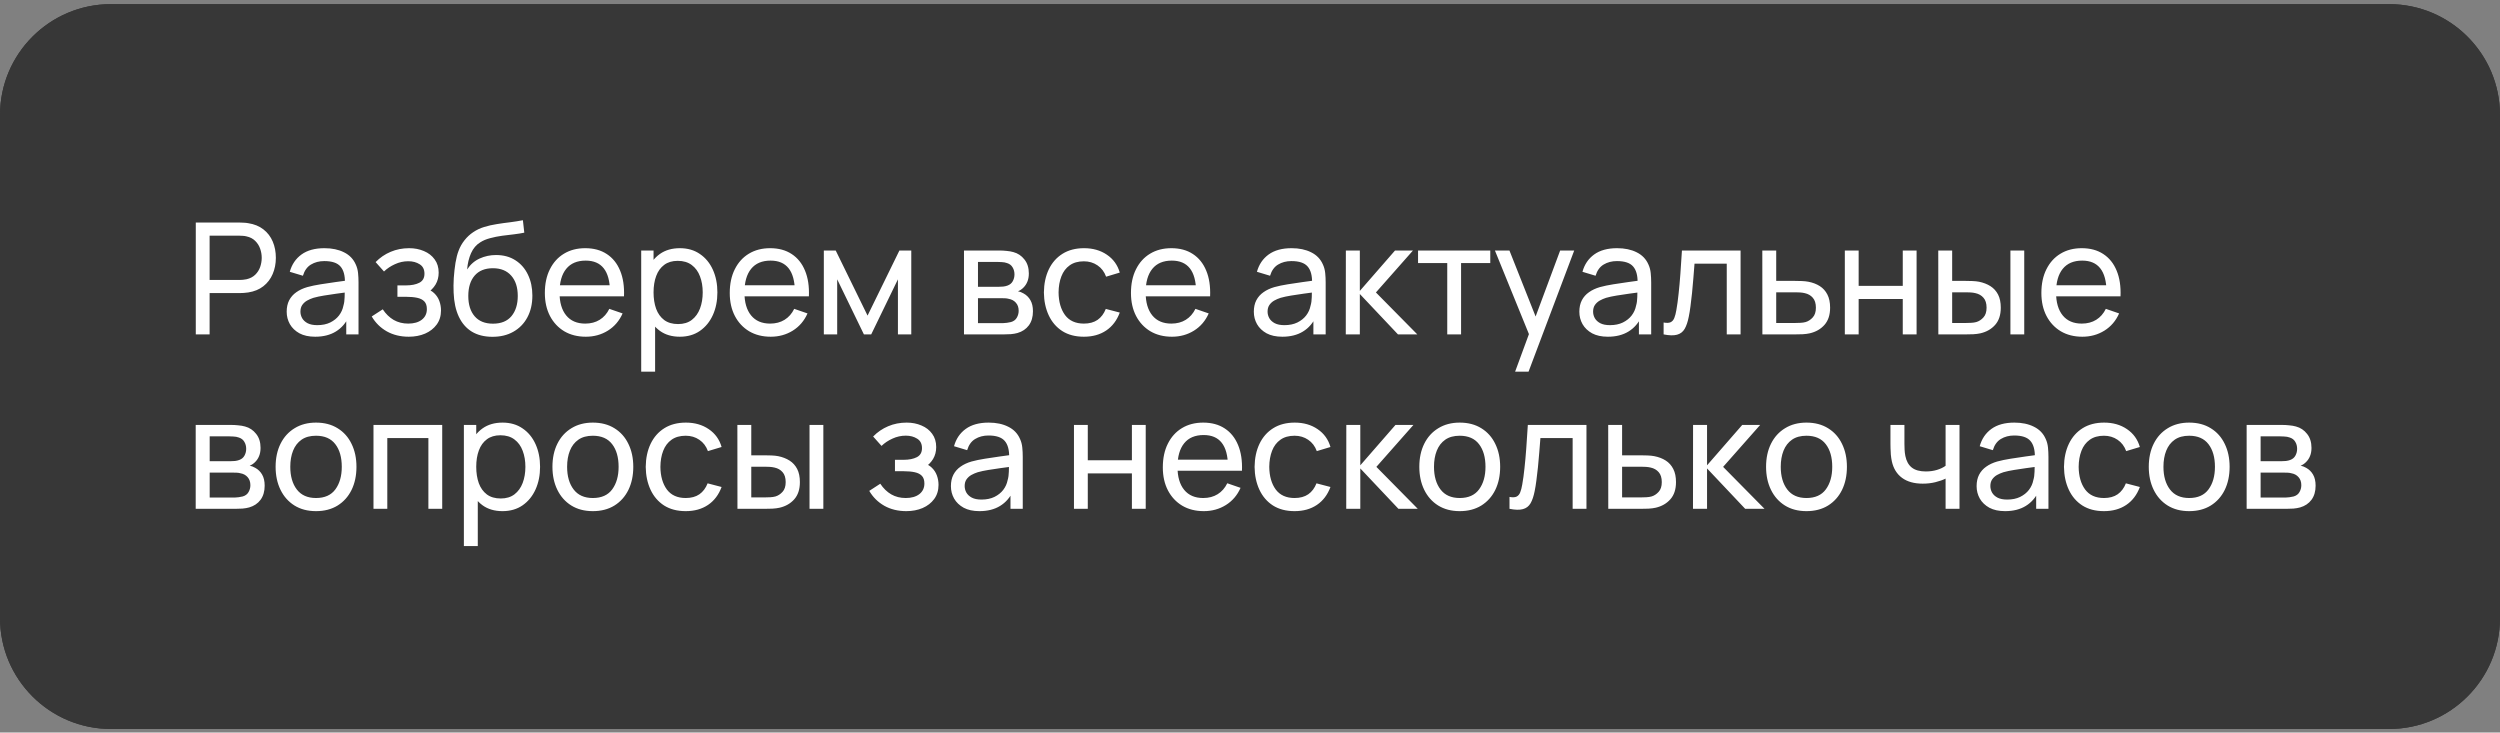 <?xml version="1.0" encoding="UTF-8"?> <svg xmlns="http://www.w3.org/2000/svg" width="430" height="126" viewBox="0 0 430 126" fill="none"><rect x="0" y="0" width="430" height="126" fill="#808080" stroke="none"/> <path d="M0 19.793C0 9.254 8.544 0.71 19.083 0.71H213.13H410.917C421.456 0.71 430 9.254 430 19.793V106.302C430 116.841 421.456 125.385 410.917 125.385H19.083C8.544 125.385 0 116.841 0 106.302V19.793Z" fill="#373737"></path> <path d="M0 19.793C0 9.254 8.544 0.71 19.083 0.71H213.13H410.917C421.456 0.71 430 9.254 430 19.793V106.302C430 116.841 421.456 125.385 410.917 125.385H19.083C8.544 125.385 0 116.841 0 106.302V19.793Z" fill="#373737"></path> <path d="M33.675 57.516V38.28H41.276C41.462 38.28 41.685 38.289 41.943 38.307C42.202 38.316 42.451 38.343 42.691 38.387C43.733 38.547 44.606 38.904 45.31 39.456C46.022 40.008 46.556 40.707 46.913 41.553C47.269 42.39 47.447 43.321 47.447 44.345C47.447 45.36 47.264 46.291 46.899 47.136C46.543 47.974 46.009 48.673 45.296 49.234C44.593 49.786 43.724 50.142 42.691 50.302C42.451 50.338 42.202 50.365 41.943 50.383C41.685 50.4 41.462 50.409 41.276 50.409H36.053V57.516H33.675ZM36.053 48.152H41.195C41.365 48.152 41.556 48.143 41.77 48.125C41.992 48.107 42.202 48.076 42.398 48.032C43.012 47.889 43.511 47.631 43.894 47.257C44.285 46.874 44.571 46.428 44.749 45.921C44.927 45.404 45.016 44.879 45.016 44.345C45.016 43.81 44.927 43.289 44.749 42.782C44.571 42.265 44.285 41.816 43.894 41.433C43.511 41.05 43.012 40.791 42.398 40.658C42.202 40.604 41.992 40.573 41.77 40.564C41.556 40.547 41.365 40.538 41.195 40.538H36.053V48.152ZM54.212 57.916C53.135 57.916 52.231 57.72 51.501 57.329C50.779 56.928 50.232 56.403 49.858 55.752C49.492 55.102 49.31 54.39 49.31 53.615C49.31 52.858 49.452 52.204 49.737 51.651C50.031 51.09 50.441 50.627 50.966 50.262C51.492 49.888 52.12 49.594 52.85 49.381C53.535 49.194 54.301 49.033 55.147 48.9C56.002 48.757 56.866 48.628 57.739 48.512C58.611 48.397 59.426 48.285 60.183 48.178L59.328 48.673C59.355 47.39 59.097 46.442 58.554 45.827C58.019 45.213 57.093 44.906 55.775 44.906C54.903 44.906 54.137 45.106 53.478 45.507C52.828 45.899 52.369 46.54 52.102 47.43L49.844 46.749C50.191 45.484 50.864 44.492 51.861 43.77C52.859 43.049 54.172 42.688 55.802 42.688C57.111 42.688 58.233 42.924 59.168 43.396C60.112 43.859 60.789 44.563 61.199 45.507C61.403 45.952 61.532 46.437 61.586 46.963C61.639 47.479 61.666 48.023 61.666 48.593V57.516H59.556V54.056L60.05 54.377C59.507 55.543 58.745 56.425 57.766 57.021C56.795 57.618 55.61 57.916 54.212 57.916ZM54.573 55.926C55.428 55.926 56.167 55.775 56.79 55.472C57.423 55.16 57.93 54.755 58.313 54.256C58.696 53.749 58.946 53.197 59.061 52.6C59.195 52.155 59.266 51.66 59.275 51.117C59.293 50.565 59.302 50.142 59.302 49.848L60.13 50.209C59.355 50.316 58.594 50.418 57.846 50.516C57.098 50.614 56.39 50.721 55.722 50.837C55.054 50.944 54.453 51.073 53.918 51.224C53.527 51.349 53.157 51.509 52.81 51.705C52.471 51.901 52.195 52.155 51.981 52.466C51.777 52.769 51.674 53.148 51.674 53.602C51.674 53.994 51.772 54.368 51.968 54.724C52.173 55.08 52.485 55.369 52.903 55.592C53.331 55.815 53.887 55.926 54.573 55.926ZM70.309 57.916C68.884 57.916 67.624 57.609 66.528 56.995C65.433 56.371 64.569 55.516 63.937 54.43L65.834 53.201C66.359 53.994 66.987 54.604 67.717 55.031C68.448 55.45 69.28 55.659 70.215 55.659C71.195 55.659 71.974 55.436 72.553 54.991C73.132 54.537 73.421 53.927 73.421 53.161C73.421 52.591 73.279 52.155 72.994 51.852C72.709 51.549 72.299 51.34 71.765 51.224C71.23 51.108 70.594 51.05 69.855 51.05H68.358V49.087H69.841C70.776 49.087 71.538 48.935 72.125 48.633C72.713 48.33 73.007 47.813 73.007 47.083C73.007 46.335 72.731 45.792 72.179 45.453C71.636 45.106 70.986 44.932 70.228 44.932C69.427 44.932 68.661 45.102 67.931 45.44C67.201 45.77 66.573 46.188 66.047 46.696L64.605 45.079C65.353 44.313 66.212 43.726 67.183 43.316C68.162 42.898 69.227 42.688 70.376 42.688C71.302 42.688 72.148 42.853 72.913 43.182C73.688 43.503 74.303 43.98 74.757 44.612C75.22 45.235 75.451 45.997 75.451 46.896C75.451 47.662 75.273 48.343 74.917 48.94C74.561 49.536 74.035 50.057 73.341 50.503L73.247 49.661C73.835 49.804 74.32 50.066 74.703 50.449C75.095 50.823 75.385 51.269 75.572 51.785C75.759 52.302 75.852 52.84 75.852 53.401C75.852 54.345 75.603 55.156 75.104 55.833C74.614 56.5 73.951 57.017 73.114 57.382C72.277 57.738 71.342 57.916 70.309 57.916ZM84.648 57.93C83.286 57.921 82.124 57.627 81.162 57.048C80.2 56.46 79.452 55.601 78.918 54.47C78.383 53.339 78.085 51.954 78.023 50.316C77.987 49.559 77.996 48.726 78.049 47.818C78.112 46.909 78.21 46.037 78.343 45.2C78.486 44.362 78.664 43.672 78.878 43.129C79.118 42.479 79.457 41.878 79.893 41.326C80.338 40.765 80.837 40.302 81.389 39.937C81.95 39.554 82.578 39.255 83.272 39.041C83.967 38.828 84.693 38.663 85.45 38.547C86.216 38.423 86.981 38.316 87.747 38.227C88.513 38.129 89.243 38.013 89.938 37.879L90.178 40.017C89.689 40.123 89.11 40.217 88.442 40.297C87.774 40.368 87.079 40.453 86.358 40.551C85.646 40.649 84.96 40.787 84.301 40.965C83.651 41.134 83.09 41.37 82.618 41.673C81.923 42.092 81.389 42.719 81.015 43.556C80.65 44.385 80.427 45.315 80.347 46.348C80.899 45.493 81.616 44.866 82.498 44.465C83.379 44.064 84.319 43.864 85.316 43.864C86.607 43.864 87.721 44.166 88.656 44.772C89.591 45.369 90.308 46.193 90.806 47.243C91.314 48.294 91.568 49.492 91.568 50.837C91.568 52.261 91.283 53.508 90.713 54.577C90.143 55.645 89.337 56.474 88.295 57.062C87.262 57.649 86.046 57.939 84.648 57.93ZM84.795 55.672C86.193 55.672 87.253 55.24 87.974 54.377C88.696 53.504 89.056 52.346 89.056 50.903C89.056 49.425 88.682 48.263 87.934 47.417C87.186 46.562 86.135 46.135 84.782 46.135C83.41 46.135 82.36 46.562 81.629 47.417C80.908 48.263 80.547 49.425 80.547 50.903C80.547 52.391 80.912 53.557 81.643 54.403C82.373 55.249 83.424 55.672 84.795 55.672ZM100.768 57.916C99.352 57.916 98.114 57.605 97.054 56.981C96.004 56.349 95.184 55.472 94.596 54.35C94.009 53.219 93.715 51.901 93.715 50.396C93.715 48.82 94.004 47.457 94.583 46.308C95.162 45.151 95.968 44.26 97.001 43.637C98.043 43.004 99.263 42.688 100.661 42.688C102.113 42.688 103.346 43.022 104.361 43.69C105.385 44.358 106.151 45.311 106.659 46.549C107.175 47.787 107.398 49.26 107.327 50.97H104.922V50.115C104.895 48.343 104.535 47.021 103.84 46.148C103.146 45.266 102.113 44.825 100.741 44.825C99.272 44.825 98.154 45.297 97.388 46.242C96.622 47.185 96.239 48.539 96.239 50.302C96.239 52.003 96.622 53.321 97.388 54.256C98.154 55.191 99.245 55.659 100.661 55.659C101.614 55.659 102.442 55.441 103.146 55.004C103.849 54.568 104.401 53.94 104.802 53.121L107.086 53.909C106.525 55.182 105.679 56.171 104.548 56.874C103.426 57.569 102.166 57.916 100.768 57.916ZM95.438 50.97V49.06H106.098V50.97H95.438ZM116.926 57.916C115.573 57.916 114.433 57.582 113.507 56.914C112.58 56.238 111.877 55.325 111.396 54.176C110.924 53.018 110.688 51.723 110.688 50.289C110.688 48.837 110.924 47.537 111.396 46.388C111.877 45.24 112.58 44.336 113.507 43.677C114.442 43.018 115.586 42.688 116.94 42.688C118.275 42.688 119.424 43.022 120.386 43.69C121.357 44.349 122.1 45.253 122.617 46.402C123.133 47.551 123.391 48.846 123.391 50.289C123.391 51.732 123.133 53.027 122.617 54.176C122.1 55.325 121.357 56.238 120.386 56.914C119.424 57.582 118.271 57.916 116.926 57.916ZM110.287 63.928V43.089H112.411V53.709H112.678V63.928H110.287ZM116.632 55.739C117.585 55.739 118.373 55.499 118.997 55.018C119.62 54.537 120.088 53.887 120.399 53.067C120.711 52.239 120.867 51.313 120.867 50.289C120.867 49.274 120.711 48.356 120.399 47.537C120.096 46.718 119.624 46.068 118.983 45.587C118.351 45.106 117.545 44.866 116.566 44.866C115.63 44.866 114.856 45.097 114.241 45.56C113.627 46.014 113.168 46.651 112.865 47.47C112.563 48.281 112.411 49.22 112.411 50.289C112.411 51.34 112.558 52.279 112.852 53.108C113.155 53.927 113.618 54.572 114.241 55.044C114.865 55.508 115.662 55.739 116.632 55.739ZM132.571 57.916C131.155 57.916 129.918 57.605 128.858 56.981C127.807 56.349 126.988 55.472 126.4 54.35C125.812 53.219 125.518 51.901 125.518 50.396C125.518 48.82 125.808 47.457 126.387 46.308C126.965 45.151 127.771 44.26 128.804 43.637C129.846 43.004 131.066 42.688 132.464 42.688C133.916 42.688 135.149 43.022 136.165 43.69C137.189 44.358 137.955 45.311 138.462 46.549C138.979 47.787 139.201 49.26 139.13 50.97H136.726V50.115C136.699 48.343 136.338 47.021 135.644 46.148C134.949 45.266 133.916 44.825 132.545 44.825C131.075 44.825 129.958 45.297 129.192 46.242C128.426 47.185 128.043 48.539 128.043 50.302C128.043 52.003 128.426 53.321 129.192 54.256C129.958 55.191 131.048 55.659 132.464 55.659C133.417 55.659 134.245 55.441 134.949 55.004C135.653 54.568 136.205 53.94 136.605 53.121L138.89 53.909C138.329 55.182 137.483 56.171 136.352 56.874C135.23 57.569 133.969 57.916 132.571 57.916ZM127.241 50.97V49.06H137.901V50.97H127.241ZM141.699 57.516V43.089H143.743L149.22 54.283L154.697 43.089H156.74V57.516H154.443V48.045L149.848 57.516H148.592L143.997 48.045V57.516H141.699ZM165.806 57.516V43.089H171.951C172.316 43.089 172.708 43.111 173.127 43.156C173.554 43.191 173.941 43.258 174.289 43.356C175.063 43.561 175.7 43.984 176.199 44.625C176.707 45.257 176.96 46.059 176.96 47.03C176.96 47.573 176.876 48.045 176.707 48.446C176.546 48.846 176.315 49.194 176.012 49.487C175.878 49.621 175.731 49.741 175.571 49.848C175.411 49.955 175.25 50.04 175.09 50.102C175.402 50.155 175.718 50.276 176.039 50.463C176.546 50.739 176.943 51.126 177.227 51.625C177.521 52.123 177.668 52.76 177.668 53.535C177.668 54.514 177.432 55.325 176.96 55.966C176.488 56.598 175.838 57.035 175.01 57.275C174.663 57.373 174.28 57.44 173.861 57.476C173.443 57.502 173.038 57.516 172.646 57.516H165.806ZM168.211 55.579H172.512C172.699 55.579 172.922 55.561 173.18 55.525C173.447 55.49 173.683 55.445 173.888 55.392C174.351 55.258 174.685 55.009 174.89 54.644C175.104 54.279 175.21 53.882 175.21 53.455C175.21 52.885 175.05 52.422 174.73 52.066C174.418 51.709 174.004 51.487 173.487 51.398C173.3 51.344 173.095 51.313 172.873 51.304C172.659 51.295 172.468 51.291 172.298 51.291H168.211V55.579ZM168.211 49.327H171.791C172.04 49.327 172.303 49.314 172.579 49.287C172.855 49.252 173.095 49.194 173.3 49.114C173.71 48.962 174.008 48.713 174.195 48.365C174.391 48.009 174.489 47.622 174.489 47.203C174.489 46.74 174.382 46.335 174.168 45.988C173.964 45.632 173.648 45.387 173.22 45.253C172.935 45.146 172.615 45.088 172.258 45.079C171.911 45.062 171.688 45.053 171.59 45.053H168.211V49.327ZM186.43 57.916C184.969 57.916 183.727 57.591 182.703 56.941C181.688 56.282 180.913 55.378 180.378 54.23C179.844 53.081 179.568 51.772 179.55 50.302C179.568 48.797 179.849 47.475 180.392 46.335C180.944 45.186 181.732 44.291 182.756 43.65C183.78 43.009 185.014 42.688 186.456 42.688C187.979 42.688 189.288 43.062 190.384 43.81C191.488 44.558 192.227 45.583 192.601 46.883L190.25 47.591C189.947 46.754 189.453 46.103 188.767 45.64C188.091 45.177 187.311 44.946 186.43 44.946C185.441 44.946 184.626 45.177 183.985 45.64C183.344 46.094 182.868 46.727 182.556 47.537C182.244 48.339 182.084 49.26 182.075 50.302C182.093 51.905 182.462 53.201 183.184 54.19C183.914 55.169 184.996 55.659 186.43 55.659C187.374 55.659 188.157 55.445 188.781 55.018C189.404 54.581 189.876 53.953 190.197 53.134L192.601 53.762C192.102 55.107 191.323 56.135 190.263 56.848C189.204 57.56 187.926 57.916 186.43 57.916ZM201.579 57.916C200.163 57.916 198.925 57.605 197.865 56.981C196.815 56.349 195.995 55.472 195.407 54.35C194.82 53.219 194.526 51.901 194.526 50.396C194.526 48.82 194.815 47.457 195.394 46.308C195.973 45.151 196.779 44.26 197.812 43.637C198.854 43.004 200.074 42.688 201.472 42.688C202.924 42.688 204.157 43.022 205.172 43.69C206.196 44.358 206.962 45.311 207.47 46.549C207.986 47.787 208.209 49.26 208.138 50.97H205.733V50.115C205.706 48.343 205.346 47.021 204.651 46.148C203.957 45.266 202.924 44.825 201.552 44.825C200.083 44.825 198.965 45.297 198.199 46.242C197.433 47.185 197.051 48.539 197.051 50.302C197.051 52.003 197.433 53.321 198.199 54.256C198.965 55.191 200.056 55.659 201.472 55.659C202.425 55.659 203.253 55.441 203.957 55.004C204.66 54.568 205.212 53.94 205.613 53.121L207.897 53.909C207.336 55.182 206.49 56.171 205.359 56.874C204.237 57.569 202.977 57.916 201.579 57.916ZM196.249 50.97V49.06H206.909V50.97H196.249ZM220.561 57.916C219.483 57.916 218.58 57.72 217.849 57.329C217.128 56.928 216.58 56.403 216.206 55.752C215.841 55.102 215.659 54.39 215.659 53.615C215.659 52.858 215.801 52.204 216.086 51.651C216.38 51.09 216.79 50.627 217.315 50.262C217.84 49.888 218.468 49.594 219.198 49.381C219.884 49.194 220.65 49.033 221.496 48.9C222.351 48.757 223.215 48.628 224.087 48.512C224.96 48.397 225.775 48.285 226.532 48.178L225.677 48.673C225.704 47.39 225.446 46.442 224.902 45.827C224.368 45.213 223.442 44.906 222.124 44.906C221.251 44.906 220.485 45.106 219.826 45.507C219.176 45.899 218.718 46.54 218.45 47.43L216.193 46.749C216.54 45.484 217.213 44.492 218.21 43.77C219.207 43.049 220.521 42.688 222.151 42.688C223.46 42.688 224.582 42.924 225.517 43.396C226.461 43.859 227.138 44.563 227.547 45.507C227.752 45.952 227.881 46.437 227.935 46.963C227.988 47.479 228.015 48.023 228.015 48.593V57.516H225.904V54.056L226.398 54.377C225.855 55.543 225.094 56.425 224.114 57.021C223.144 57.618 221.959 57.916 220.561 57.916ZM220.922 55.926C221.777 55.926 222.516 55.775 223.139 55.472C223.771 55.16 224.279 54.755 224.662 54.256C225.045 53.749 225.294 53.197 225.41 52.6C225.544 52.155 225.615 51.66 225.624 51.117C225.641 50.565 225.65 50.142 225.65 49.848L226.479 50.209C225.704 50.316 224.942 50.418 224.194 50.516C223.446 50.614 222.738 50.721 222.07 50.837C221.403 50.944 220.801 51.073 220.267 51.224C219.875 51.349 219.506 51.509 219.158 51.705C218.82 51.901 218.544 52.155 218.33 52.466C218.125 52.769 218.023 53.148 218.023 53.602C218.023 53.994 218.121 54.368 218.317 54.724C218.522 55.08 218.833 55.369 219.252 55.592C219.679 55.815 220.236 55.926 220.922 55.926ZM231.474 57.516L231.488 43.089H233.892V50.035L239.943 43.089H243.029L236.657 50.302L243.777 57.516H240.451L233.892 50.569V57.516H231.474ZM248.927 57.516V45.253H243.905V43.089H256.327V45.253H251.305V57.516H248.927ZM260.599 63.928L263.391 56.34L263.431 58.584L257.126 43.089H259.624L264.566 55.552H263.711L268.346 43.089H270.764L262.91 63.928H260.599ZM276.55 57.916C275.472 57.916 274.568 57.72 273.838 57.329C273.117 56.928 272.569 56.403 272.195 55.752C271.83 55.102 271.647 54.39 271.647 53.615C271.647 52.858 271.79 52.204 272.075 51.651C272.369 51.09 272.778 50.627 273.304 50.262C273.829 49.888 274.457 49.594 275.187 49.381C275.873 49.194 276.639 49.033 277.485 48.9C278.34 48.757 279.204 48.628 280.076 48.512C280.949 48.397 281.764 48.285 282.521 48.178L281.666 48.673C281.693 47.39 281.434 46.442 280.891 45.827C280.357 45.213 279.431 44.906 278.113 44.906C277.24 44.906 276.474 45.106 275.815 45.507C275.165 45.899 274.706 46.54 274.439 47.43L272.182 46.749C272.529 45.484 273.201 44.492 274.199 43.77C275.196 43.049 276.51 42.688 278.139 42.688C279.448 42.688 280.571 42.924 281.506 43.396C282.45 43.859 283.126 44.563 283.536 45.507C283.741 45.952 283.87 46.437 283.923 46.963C283.977 47.479 284.004 48.023 284.004 48.593V57.516H281.893V54.056L282.387 54.377C281.844 55.543 281.083 56.425 280.103 57.021C279.132 57.618 277.948 57.916 276.55 57.916ZM276.91 55.926C277.765 55.926 278.504 55.775 279.128 55.472C279.76 55.16 280.268 54.755 280.651 54.256C281.034 53.749 281.283 53.197 281.399 52.6C281.532 52.155 281.604 51.66 281.612 51.117C281.63 50.565 281.639 50.142 281.639 49.848L282.467 50.209C281.693 50.316 280.931 50.418 280.183 50.516C279.435 50.614 278.727 50.721 278.059 50.837C277.391 50.944 276.79 51.073 276.256 51.224C275.864 51.349 275.494 51.509 275.147 51.705C274.809 51.901 274.533 52.155 274.319 52.466C274.114 52.769 274.012 53.148 274.012 53.602C274.012 53.994 274.11 54.368 274.306 54.724C274.51 55.08 274.822 55.369 275.241 55.592C275.668 55.815 276.225 55.926 276.91 55.926ZM286.141 57.516V55.472C286.675 55.57 287.08 55.552 287.356 55.418C287.641 55.276 287.851 55.031 287.984 54.684C288.127 54.328 288.242 53.882 288.331 53.348C288.483 52.502 288.612 51.558 288.719 50.516C288.835 49.474 288.937 48.334 289.026 47.096C289.124 45.85 289.213 44.514 289.293 43.089H299.379V57.516H297.001V45.346H291.457C291.404 46.166 291.337 47.007 291.257 47.871C291.186 48.735 291.11 49.577 291.03 50.396C290.95 51.206 290.861 51.963 290.763 52.667C290.674 53.361 290.576 53.962 290.469 54.47C290.3 55.343 290.064 56.042 289.761 56.567C289.458 57.084 289.022 57.418 288.452 57.569C287.882 57.729 287.111 57.712 286.141 57.516ZM303.13 57.516L303.117 43.089H305.508V48.312H308.621C309.039 48.312 309.467 48.321 309.903 48.339C310.339 48.356 310.718 48.397 311.038 48.459C311.786 48.601 312.441 48.851 313.002 49.207C313.563 49.563 313.999 50.048 314.311 50.663C314.623 51.269 314.779 52.021 314.779 52.92C314.779 54.167 314.454 55.156 313.803 55.886C313.162 56.607 312.321 57.088 311.279 57.329C310.923 57.409 310.513 57.462 310.05 57.489C309.596 57.507 309.164 57.516 308.754 57.516H303.13ZM305.508 55.552H308.794C309.061 55.552 309.36 55.543 309.689 55.525C310.019 55.508 310.313 55.463 310.571 55.392C311.025 55.258 311.43 54.995 311.786 54.604C312.152 54.212 312.334 53.651 312.334 52.92C312.334 52.181 312.156 51.611 311.8 51.211C311.452 50.81 310.994 50.547 310.424 50.422C310.166 50.36 309.894 50.32 309.609 50.302C309.324 50.285 309.053 50.276 308.794 50.276H305.508V55.552ZM317.31 57.516V43.089H319.688V49.167H327.275V43.089H329.653V57.516H327.275V51.424H319.688V57.516H317.31ZM333.395 57.516L333.381 43.089H335.772V48.312H337.976C338.395 48.312 338.822 48.321 339.259 48.339C339.695 48.356 340.074 48.397 340.394 48.459C341.142 48.61 341.797 48.864 342.358 49.22C342.919 49.577 343.355 50.057 343.667 50.663C343.979 51.269 344.134 52.021 344.134 52.92C344.134 54.167 343.809 55.156 343.159 55.886C342.518 56.607 341.677 57.088 340.635 57.329C340.278 57.409 339.869 57.462 339.406 57.489C338.952 57.507 338.52 57.516 338.11 57.516H333.395ZM335.772 55.552H338.15C338.417 55.552 338.716 55.543 339.045 55.525C339.375 55.508 339.668 55.463 339.927 55.392C340.381 55.258 340.786 54.995 341.142 54.604C341.507 54.212 341.69 53.651 341.69 52.92C341.69 52.181 341.512 51.611 341.156 51.211C340.808 50.81 340.35 50.547 339.78 50.422C339.522 50.36 339.25 50.32 338.965 50.302C338.68 50.285 338.408 50.276 338.15 50.276H335.772V55.552ZM345.791 57.516V43.089H348.169V57.516H345.791ZM358.17 57.916C356.754 57.916 355.516 57.605 354.456 56.981C353.406 56.349 352.586 55.472 351.999 54.35C351.411 53.219 351.117 51.901 351.117 50.396C351.117 48.82 351.406 47.457 351.985 46.308C352.564 45.151 353.37 44.26 354.403 43.637C355.445 43.004 356.665 42.688 358.063 42.688C359.515 42.688 360.748 43.022 361.763 43.69C362.787 44.358 363.553 45.311 364.061 46.549C364.577 47.787 364.8 49.26 364.729 50.97H362.324V50.115C362.298 48.343 361.937 47.021 361.242 46.148C360.548 45.266 359.515 44.825 358.143 44.825C356.674 44.825 355.556 45.297 354.79 46.242C354.025 47.185 353.642 48.539 353.642 50.302C353.642 52.003 354.025 53.321 354.79 54.256C355.556 55.191 356.647 55.659 358.063 55.659C359.016 55.659 359.844 55.441 360.548 55.004C361.251 54.568 361.803 53.94 362.204 53.121L364.488 53.909C363.927 55.182 363.081 56.171 361.95 56.874C360.828 57.569 359.568 57.916 358.17 57.916ZM352.84 50.97V49.06H363.5V50.97H352.84ZM33.661 87.516V73.089H39.806C40.171 73.089 40.563 73.111 40.982 73.156C41.409 73.191 41.797 73.258 42.144 73.356C42.919 73.561 43.555 73.984 44.054 74.625C44.562 75.257 44.815 76.059 44.815 77.03C44.815 77.573 44.731 78.045 44.562 78.446C44.401 78.846 44.17 79.194 43.867 79.487C43.733 79.621 43.586 79.741 43.426 79.848C43.266 79.955 43.105 80.04 42.945 80.102C43.257 80.155 43.573 80.276 43.894 80.463C44.401 80.739 44.798 81.126 45.083 81.625C45.376 82.124 45.523 82.76 45.523 83.535C45.523 84.514 45.287 85.325 44.815 85.966C44.343 86.598 43.693 87.035 42.865 87.275C42.518 87.373 42.135 87.44 41.716 87.476C41.298 87.502 40.893 87.516 40.501 87.516H33.661ZM36.066 85.579H40.367C40.554 85.579 40.777 85.561 41.035 85.525C41.302 85.49 41.538 85.445 41.743 85.392C42.206 85.258 42.54 85.009 42.745 84.644C42.959 84.278 43.066 83.882 43.066 83.455C43.066 82.885 42.905 82.422 42.585 82.066C42.273 81.709 41.859 81.487 41.342 81.398C41.155 81.344 40.95 81.313 40.728 81.304C40.514 81.295 40.323 81.291 40.153 81.291H36.066V85.579ZM36.066 79.327H39.646C39.895 79.327 40.158 79.314 40.434 79.287C40.71 79.251 40.95 79.194 41.155 79.114C41.565 78.962 41.863 78.713 42.05 78.365C42.246 78.009 42.344 77.622 42.344 77.203C42.344 76.74 42.237 76.335 42.023 75.988C41.819 75.632 41.503 75.387 41.075 75.253C40.79 75.146 40.47 75.088 40.113 75.079C39.766 75.061 39.543 75.053 39.446 75.053H36.066V79.327ZM54.352 87.916C52.918 87.916 51.68 87.591 50.638 86.941C49.605 86.291 48.808 85.392 48.247 84.243C47.686 83.094 47.405 81.776 47.405 80.289C47.405 78.775 47.69 77.448 48.26 76.308C48.83 75.168 49.636 74.282 50.678 73.65C51.72 73.009 52.944 72.688 54.352 72.688C55.794 72.688 57.036 73.013 58.078 73.663C59.12 74.305 59.917 75.2 60.469 76.348C61.031 77.488 61.311 78.802 61.311 80.289C61.311 81.794 61.031 83.121 60.469 84.27C59.908 85.409 59.107 86.305 58.065 86.955C57.023 87.596 55.785 87.916 54.352 87.916ZM54.352 85.659C55.848 85.659 56.961 85.16 57.691 84.163C58.421 83.165 58.786 81.874 58.786 80.289C58.786 78.659 58.417 77.364 57.678 76.402C56.938 75.431 55.83 74.946 54.352 74.946C53.345 74.946 52.517 75.173 51.867 75.627C51.217 76.081 50.731 76.709 50.411 77.51C50.09 78.312 49.93 79.238 49.93 80.289C49.93 81.91 50.304 83.21 51.052 84.189C51.8 85.169 52.9 85.659 54.352 85.659ZM64.239 87.516V73.089H76.061V87.516H73.683V75.347H66.616V87.516H64.239ZM86.427 87.916C85.074 87.916 83.934 87.582 83.007 86.915C82.081 86.238 81.378 85.325 80.897 84.176C80.425 83.018 80.189 81.723 80.189 80.289C80.189 78.837 80.425 77.537 80.897 76.388C81.378 75.24 82.081 74.336 83.007 73.677C83.943 73.018 85.087 72.688 86.441 72.688C87.776 72.688 88.925 73.022 89.887 73.69C90.858 74.349 91.601 75.253 92.118 76.402C92.634 77.551 92.892 78.846 92.892 80.289C92.892 81.732 92.634 83.027 92.118 84.176C91.601 85.325 90.858 86.238 89.887 86.915C88.925 87.582 87.772 87.916 86.427 87.916ZM79.788 93.927V73.089H81.912V83.709H82.179V93.927H79.788ZM86.133 85.739C87.086 85.739 87.874 85.499 88.498 85.018C89.121 84.537 89.589 83.887 89.9 83.067C90.212 82.239 90.368 81.313 90.368 80.289C90.368 79.274 90.212 78.356 89.9 77.537C89.597 76.718 89.126 76.068 88.484 75.587C87.852 75.106 87.046 74.866 86.067 74.866C85.131 74.866 84.357 75.097 83.742 75.56C83.128 76.014 82.669 76.651 82.366 77.47C82.064 78.281 81.912 79.22 81.912 80.289C81.912 81.34 82.059 82.279 82.353 83.108C82.656 83.927 83.119 84.572 83.742 85.044C84.366 85.507 85.163 85.739 86.133 85.739ZM101.965 87.916C100.532 87.916 99.294 87.591 98.252 86.941C97.219 86.291 96.422 85.392 95.861 84.243C95.3 83.094 95.019 81.776 95.019 80.289C95.019 78.775 95.304 77.448 95.874 76.308C96.444 75.168 97.25 74.282 98.292 73.65C99.334 73.009 100.558 72.688 101.965 72.688C103.408 72.688 104.65 73.013 105.692 73.663C106.734 74.305 107.531 75.2 108.083 76.348C108.644 77.488 108.925 78.802 108.925 80.289C108.925 81.794 108.644 83.121 108.083 84.27C107.522 85.409 106.721 86.305 105.679 86.955C104.637 87.596 103.399 87.916 101.965 87.916ZM101.965 85.659C103.462 85.659 104.575 85.16 105.305 84.163C106.035 83.165 106.4 81.874 106.4 80.289C106.4 78.659 106.031 77.364 105.292 76.402C104.552 75.431 103.444 74.946 101.965 74.946C100.959 74.946 100.131 75.173 99.481 75.627C98.831 76.081 98.345 76.709 98.025 77.51C97.704 78.312 97.544 79.238 97.544 80.289C97.544 81.91 97.918 83.21 98.666 84.189C99.414 85.169 100.514 85.659 101.965 85.659ZM117.944 87.916C116.483 87.916 115.241 87.591 114.217 86.941C113.202 86.282 112.427 85.378 111.893 84.23C111.358 83.081 111.082 81.772 111.065 80.302C111.082 78.797 111.363 77.475 111.906 76.335C112.458 75.186 113.246 74.291 114.27 73.65C115.295 73.009 116.528 72.688 117.971 72.688C119.493 72.688 120.802 73.062 121.898 73.81C123.002 74.558 123.741 75.582 124.115 76.883L121.764 77.591C121.461 76.754 120.967 76.103 120.282 75.64C119.605 75.177 118.826 74.946 117.944 74.946C116.955 74.946 116.141 75.177 115.499 75.64C114.858 76.094 114.382 76.727 114.07 77.537C113.758 78.339 113.598 79.26 113.589 80.302C113.607 81.905 113.977 83.201 114.698 84.189C115.428 85.169 116.51 85.659 117.944 85.659C118.888 85.659 119.672 85.445 120.295 85.018C120.918 84.581 121.39 83.954 121.711 83.134L124.115 83.762C123.617 85.107 122.837 86.135 121.778 86.848C120.718 87.56 119.44 87.916 117.944 87.916ZM126.842 87.516L126.828 73.089H129.219V78.312H131.423C131.842 78.312 132.269 78.321 132.706 78.339C133.142 78.356 133.521 78.397 133.841 78.459C134.589 78.61 135.244 78.864 135.805 79.22C136.366 79.576 136.802 80.057 137.114 80.663C137.426 81.269 137.581 82.021 137.581 82.921C137.581 84.167 137.256 85.156 136.606 85.886C135.965 86.607 135.124 87.088 134.082 87.329C133.725 87.409 133.316 87.462 132.853 87.489C132.398 87.507 131.967 87.516 131.557 87.516H126.842ZM129.219 85.552H131.597C131.864 85.552 132.162 85.543 132.492 85.525C132.821 85.507 133.115 85.463 133.374 85.392C133.828 85.258 134.233 84.995 134.589 84.604C134.954 84.212 135.137 83.651 135.137 82.921C135.137 82.181 134.959 81.611 134.603 81.211C134.255 80.81 133.797 80.547 133.227 80.422C132.968 80.36 132.697 80.32 132.412 80.302C132.127 80.284 131.855 80.276 131.597 80.276H129.219V85.552ZM139.238 87.516V73.089H141.615V87.516H139.238ZM155.883 87.916C154.458 87.916 153.198 87.609 152.103 86.995C151.008 86.371 150.144 85.516 149.512 84.43L151.408 83.201C151.934 83.994 152.562 84.604 153.292 85.031C154.022 85.45 154.855 85.659 155.79 85.659C156.769 85.659 157.549 85.436 158.127 84.991C158.706 84.537 158.996 83.927 158.996 83.161C158.996 82.591 158.853 82.155 158.568 81.852C158.283 81.549 157.874 81.34 157.339 81.224C156.805 81.108 156.168 81.05 155.429 81.05H153.933V79.087H155.416C156.351 79.087 157.112 78.935 157.7 78.633C158.288 78.33 158.582 77.813 158.582 77.083C158.582 76.335 158.306 75.792 157.753 75.453C157.21 75.106 156.56 74.932 155.803 74.932C155.002 74.932 154.236 75.102 153.506 75.44C152.775 75.769 152.148 76.188 151.622 76.696L150.179 75.079C150.927 74.314 151.787 73.726 152.758 73.316C153.737 72.897 154.801 72.688 155.95 72.688C156.876 72.688 157.722 72.853 158.488 73.183C159.263 73.503 159.877 73.98 160.331 74.612C160.795 75.235 161.026 75.997 161.026 76.896C161.026 77.662 160.848 78.343 160.492 78.94C160.136 79.537 159.61 80.057 158.916 80.503L158.822 79.661C159.41 79.804 159.895 80.066 160.278 80.449C160.67 80.823 160.959 81.269 161.146 81.785C161.333 82.302 161.427 82.84 161.427 83.401C161.427 84.345 161.178 85.156 160.679 85.832C160.189 86.5 159.526 87.017 158.688 87.382C157.851 87.738 156.916 87.916 155.883 87.916ZM168.46 87.916C167.382 87.916 166.478 87.72 165.748 87.329C165.027 86.928 164.479 86.403 164.105 85.752C163.74 85.102 163.557 84.39 163.557 83.615C163.557 82.858 163.7 82.204 163.985 81.651C164.279 81.09 164.688 80.627 165.214 80.262C165.739 79.888 166.367 79.594 167.097 79.381C167.783 79.194 168.549 79.033 169.395 78.9C170.25 78.757 171.113 78.628 171.986 78.512C172.859 78.397 173.674 78.285 174.431 78.178L173.576 78.673C173.602 77.39 173.344 76.442 172.801 75.827C172.267 75.213 171.34 74.906 170.023 74.906C169.15 74.906 168.384 75.106 167.725 75.507C167.075 75.899 166.616 76.54 166.349 77.43L164.092 76.749C164.439 75.484 165.111 74.492 166.109 73.77C167.106 73.049 168.42 72.688 170.049 72.688C171.358 72.688 172.48 72.924 173.415 73.396C174.359 73.859 175.036 74.563 175.446 75.507C175.651 75.952 175.78 76.437 175.833 76.963C175.887 77.479 175.913 78.022 175.913 78.593V87.516H173.803V84.056L174.297 84.376C173.754 85.543 172.992 86.425 172.013 87.021C171.042 87.618 169.858 87.916 168.46 87.916ZM168.82 85.926C169.675 85.926 170.414 85.775 171.038 85.472C171.67 85.16 172.178 84.755 172.561 84.256C172.943 83.749 173.193 83.197 173.309 82.6C173.442 82.155 173.513 81.66 173.522 81.117C173.54 80.565 173.549 80.142 173.549 79.848L174.377 80.209C173.602 80.316 172.841 80.418 172.093 80.516C171.345 80.614 170.637 80.721 169.969 80.837C169.301 80.944 168.7 81.073 168.166 81.224C167.774 81.349 167.404 81.509 167.057 81.705C166.719 81.901 166.443 82.155 166.229 82.466C166.024 82.769 165.922 83.148 165.922 83.602C165.922 83.994 166.02 84.368 166.215 84.724C166.42 85.08 166.732 85.369 167.151 85.592C167.578 85.815 168.135 85.926 168.82 85.926ZM184.722 87.516V73.089H187.099V79.167H194.687V73.089H197.064V87.516H194.687V81.424H187.099V87.516H184.722ZM207.058 87.916C205.642 87.916 204.404 87.605 203.344 86.981C202.293 86.349 201.474 85.472 200.886 84.35C200.299 83.219 200.005 81.901 200.005 80.396C200.005 78.82 200.294 77.457 200.873 76.308C201.452 75.151 202.258 74.26 203.291 73.637C204.333 73.004 205.553 72.688 206.951 72.688C208.402 72.688 209.636 73.022 210.651 73.69C211.675 74.358 212.441 75.311 212.949 76.549C213.465 77.787 213.688 79.26 213.617 80.97H211.212V80.115C211.185 78.343 210.825 77.021 210.13 76.148C209.435 75.266 208.402 74.826 207.031 74.826C205.562 74.826 204.444 75.297 203.678 76.242C202.912 77.185 202.529 78.539 202.529 80.302C202.529 82.003 202.912 83.321 203.678 84.256C204.444 85.191 205.535 85.659 206.951 85.659C207.904 85.659 208.732 85.441 209.435 85.004C210.139 84.568 210.691 83.94 211.092 83.121L213.376 83.909C212.815 85.182 211.969 86.171 210.838 86.874C209.716 87.569 208.456 87.916 207.058 87.916ZM201.728 80.97V79.06H212.388V80.97H201.728ZM222.668 87.916C221.208 87.916 219.966 87.591 218.942 86.941C217.926 86.282 217.152 85.378 216.617 84.23C216.083 83.081 215.807 81.772 215.789 80.302C215.807 78.797 216.087 77.475 216.631 76.335C217.183 75.186 217.971 74.291 218.995 73.65C220.019 73.009 221.252 72.688 222.695 72.688C224.218 72.688 225.527 73.062 226.622 73.81C227.727 74.558 228.466 75.582 228.84 76.883L226.489 77.591C226.186 76.754 225.692 76.103 225.006 75.64C224.329 75.177 223.55 74.946 222.668 74.946C221.68 74.946 220.865 75.177 220.224 75.64C219.583 76.094 219.106 76.727 218.795 77.537C218.483 78.339 218.323 79.26 218.314 80.302C218.332 81.905 218.701 83.201 219.422 84.189C220.153 85.169 221.235 85.659 222.668 85.659C223.612 85.659 224.396 85.445 225.019 85.018C225.643 84.581 226.115 83.954 226.435 83.134L228.84 83.762C228.341 85.107 227.562 86.135 226.502 86.848C225.442 87.56 224.165 87.916 222.668 87.916ZM231.553 87.516L231.566 73.089H233.971V80.035L240.022 73.089H243.107L236.736 80.302L243.855 87.516H240.529L233.971 80.57V87.516H231.553ZM251.069 87.916C249.635 87.916 248.397 87.591 247.355 86.941C246.322 86.291 245.525 85.392 244.964 84.243C244.403 83.094 244.123 81.776 244.123 80.289C244.123 78.775 244.408 77.448 244.978 76.308C245.547 75.168 246.353 74.282 247.395 73.65C248.437 73.009 249.662 72.688 251.069 72.688C252.511 72.688 253.754 73.013 254.796 73.663C255.838 74.305 256.635 75.2 257.187 76.348C257.748 77.488 258.028 78.802 258.028 80.289C258.028 81.794 257.748 83.121 257.187 84.27C256.626 85.409 255.824 86.305 254.782 86.955C253.74 87.596 252.503 87.916 251.069 87.916ZM251.069 85.659C252.565 85.659 253.678 85.16 254.408 84.163C255.138 83.165 255.504 81.874 255.504 80.289C255.504 78.659 255.134 77.364 254.395 76.402C253.656 75.431 252.547 74.946 251.069 74.946C250.062 74.946 249.234 75.173 248.584 75.627C247.934 76.081 247.449 76.709 247.128 77.51C246.808 78.312 246.647 79.238 246.647 80.289C246.647 81.91 247.021 83.21 247.769 84.189C248.517 85.169 249.617 85.659 251.069 85.659ZM259.634 87.516V85.472C260.168 85.57 260.573 85.552 260.849 85.418C261.134 85.276 261.343 85.031 261.477 84.684C261.619 84.328 261.735 83.882 261.824 83.348C261.976 82.502 262.105 81.558 262.212 80.516C262.327 79.474 262.43 78.334 262.519 77.096C262.617 75.85 262.706 74.514 262.786 73.089H272.871V87.516H270.494V75.347H264.95C264.897 76.166 264.83 77.007 264.75 77.871C264.678 78.735 264.603 79.576 264.523 80.396C264.442 81.206 264.353 81.963 264.255 82.667C264.166 83.361 264.068 83.962 263.962 84.47C263.792 85.343 263.556 86.042 263.254 86.567C262.951 87.084 262.514 87.418 261.944 87.569C261.375 87.729 260.604 87.712 259.634 87.516ZM276.623 87.516L276.61 73.089H279.001V78.312H282.113C282.532 78.312 282.959 78.321 283.396 78.339C283.832 78.356 284.211 78.397 284.531 78.459C285.279 78.601 285.934 78.851 286.495 79.207C287.056 79.563 287.492 80.049 287.804 80.663C288.116 81.269 288.271 82.021 288.271 82.921C288.271 84.167 287.946 85.156 287.296 85.886C286.655 86.607 285.814 87.088 284.772 87.329C284.415 87.409 284.006 87.462 283.543 87.489C283.088 87.507 282.657 87.516 282.247 87.516H276.623ZM279.001 85.552H282.287C282.554 85.552 282.852 85.543 283.182 85.525C283.511 85.507 283.805 85.463 284.064 85.392C284.518 85.258 284.923 84.995 285.279 84.604C285.644 84.212 285.827 83.651 285.827 82.921C285.827 82.181 285.649 81.611 285.293 81.211C284.945 80.81 284.487 80.547 283.917 80.422C283.658 80.36 283.387 80.32 283.102 80.302C282.817 80.284 282.545 80.276 282.287 80.276H279.001V85.552ZM291.194 87.516L291.207 73.089H293.612V80.035L299.663 73.089H302.749L296.377 80.302L303.497 87.516H300.171L293.612 80.57V87.516H291.194ZM310.71 87.916C309.276 87.916 308.039 87.591 306.997 86.941C305.964 86.291 305.167 85.392 304.606 84.243C304.044 83.094 303.764 81.776 303.764 80.289C303.764 78.775 304.049 77.448 304.619 76.308C305.189 75.168 305.995 74.282 307.037 73.65C308.079 73.009 309.303 72.688 310.71 72.688C312.153 72.688 313.395 73.013 314.437 73.663C315.479 74.305 316.276 75.2 316.828 76.348C317.389 77.488 317.67 78.802 317.67 80.289C317.67 81.794 317.389 83.121 316.828 84.27C316.267 85.409 315.466 86.305 314.424 86.955C313.382 87.596 312.144 87.916 310.71 87.916ZM310.71 85.659C312.206 85.659 313.319 85.16 314.05 84.163C314.78 83.165 315.145 81.874 315.145 80.289C315.145 78.659 314.775 77.364 314.036 76.402C313.297 75.431 312.188 74.946 310.71 74.946C309.704 74.946 308.876 75.173 308.226 75.627C307.575 76.081 307.09 76.709 306.769 77.51C306.449 78.312 306.289 79.238 306.289 80.289C306.289 81.91 306.663 83.21 307.411 84.189C308.159 85.169 309.259 85.659 310.71 85.659ZM334.642 87.516V82.319C334.161 82.56 333.578 82.765 332.892 82.934C332.215 83.103 331.489 83.188 330.715 83.188C329.245 83.188 328.061 82.858 327.161 82.199C326.262 81.54 325.674 80.592 325.398 79.354C325.318 78.98 325.26 78.593 325.224 78.192C325.198 77.791 325.18 77.426 325.171 77.096C325.162 76.767 325.158 76.526 325.158 76.375V73.089H327.562V76.375C327.562 76.633 327.571 76.954 327.589 77.337C327.607 77.711 327.651 78.076 327.722 78.432C327.9 79.314 328.27 79.977 328.831 80.422C329.401 80.868 330.202 81.09 331.235 81.09C331.93 81.09 332.571 81.001 333.159 80.823C333.747 80.645 334.241 80.409 334.642 80.115V73.089H337.033V87.516H334.642ZM344.879 87.916C343.801 87.916 342.898 87.72 342.167 87.329C341.446 86.928 340.898 86.403 340.524 85.752C340.159 85.102 339.977 84.39 339.977 83.615C339.977 82.858 340.119 82.204 340.404 81.651C340.698 81.09 341.108 80.627 341.633 80.262C342.158 79.888 342.786 79.594 343.516 79.381C344.202 79.194 344.968 79.033 345.814 78.9C346.669 78.757 347.533 78.628 348.405 78.512C349.278 78.397 350.093 78.285 350.85 78.178L349.995 78.673C350.022 77.39 349.764 76.442 349.22 75.827C348.686 75.213 347.76 74.906 346.442 74.906C345.569 74.906 344.803 75.106 344.144 75.507C343.494 75.899 343.036 76.54 342.768 77.43L340.511 76.749C340.858 75.484 341.531 74.492 342.528 73.77C343.525 73.049 344.839 72.688 346.469 72.688C347.778 72.688 348.9 72.924 349.835 73.396C350.779 73.859 351.456 74.563 351.865 75.507C352.07 75.952 352.199 76.437 352.253 76.963C352.306 77.479 352.333 78.022 352.333 78.593V87.516H350.222V84.056L350.716 84.376C350.173 85.543 349.412 86.425 348.432 87.021C347.462 87.618 346.277 87.916 344.879 87.916ZM345.24 85.926C346.095 85.926 346.834 85.775 347.457 85.472C348.089 85.16 348.597 84.755 348.98 84.256C349.363 83.749 349.612 83.197 349.728 82.6C349.862 82.155 349.933 81.66 349.942 81.117C349.959 80.565 349.968 80.142 349.968 79.848L350.797 80.209C350.022 80.316 349.26 80.418 348.512 80.516C347.764 80.614 347.056 80.721 346.388 80.837C345.721 80.944 345.119 81.073 344.585 81.224C344.193 81.349 343.824 81.509 343.476 81.705C343.138 81.901 342.862 82.155 342.648 82.466C342.443 82.769 342.341 83.148 342.341 83.602C342.341 83.994 342.439 84.368 342.635 84.724C342.84 85.08 343.151 85.369 343.57 85.592C343.997 85.815 344.554 85.926 345.24 85.926ZM361.884 87.916C360.423 87.916 359.181 87.591 358.157 86.941C357.142 86.282 356.367 85.378 355.833 84.23C355.298 83.081 355.022 81.772 355.004 80.302C355.022 78.797 355.303 77.475 355.846 76.335C356.398 75.186 357.186 74.291 358.21 73.65C359.234 73.009 360.468 72.688 361.91 72.688C363.433 72.688 364.742 73.062 365.838 73.81C366.942 74.558 367.681 75.582 368.055 76.883L365.704 77.591C365.401 76.754 364.907 76.103 364.221 75.64C363.545 75.177 362.765 74.946 361.884 74.946C360.895 74.946 360.08 75.177 359.439 75.64C358.798 76.094 358.322 76.727 358.01 77.537C357.698 78.339 357.538 79.26 357.529 80.302C357.547 81.905 357.916 83.201 358.638 84.189C359.368 85.169 360.45 85.659 361.884 85.659C362.828 85.659 363.611 85.445 364.235 85.018C364.858 84.581 365.33 83.954 365.651 83.134L368.055 83.762C367.556 85.107 366.777 86.135 365.717 86.848C364.658 87.56 363.38 87.916 361.884 87.916ZM376.535 87.916C375.101 87.916 373.863 87.591 372.821 86.941C371.788 86.291 370.991 85.392 370.43 84.243C369.869 83.094 369.589 81.776 369.589 80.289C369.589 78.775 369.874 77.448 370.443 76.308C371.013 75.168 371.819 74.282 372.861 73.65C373.903 73.009 375.128 72.688 376.535 72.688C377.977 72.688 379.22 73.013 380.262 73.663C381.304 74.305 382.101 75.2 382.653 76.348C383.214 77.488 383.494 78.802 383.494 80.289C383.494 81.794 383.214 83.121 382.653 84.27C382.092 85.409 381.29 86.305 380.248 86.955C379.206 87.596 377.968 87.916 376.535 87.916ZM376.535 85.659C378.031 85.659 379.144 85.16 379.874 84.163C380.604 83.165 380.97 81.874 380.97 80.289C380.97 78.659 380.6 77.364 379.861 76.402C379.122 75.431 378.013 74.946 376.535 74.946C375.528 74.946 374.7 75.173 374.05 75.627C373.4 76.081 372.915 76.709 372.594 77.51C372.274 78.312 372.113 79.238 372.113 80.289C372.113 81.91 372.487 83.21 373.235 84.189C373.983 85.169 375.083 85.659 376.535 85.659ZM386.422 87.516V73.089H392.567C392.932 73.089 393.324 73.111 393.742 73.156C394.17 73.191 394.557 73.258 394.904 73.356C395.679 73.561 396.316 73.984 396.814 74.625C397.322 75.257 397.576 76.059 397.576 77.03C397.576 77.573 397.491 78.045 397.322 78.446C397.162 78.846 396.93 79.194 396.627 79.487C396.494 79.621 396.347 79.741 396.187 79.848C396.026 79.955 395.866 80.04 395.706 80.102C396.017 80.155 396.334 80.276 396.654 80.463C397.162 80.739 397.558 81.126 397.843 81.625C398.137 82.124 398.284 82.76 398.284 83.535C398.284 84.514 398.048 85.325 397.576 85.966C397.104 86.598 396.454 87.035 395.626 87.275C395.278 87.373 394.895 87.44 394.477 87.476C394.058 87.502 393.653 87.516 393.261 87.516H386.422ZM388.826 85.579H393.128C393.315 85.579 393.537 85.561 393.796 85.525C394.063 85.49 394.299 85.445 394.503 85.392C394.967 85.258 395.301 85.009 395.505 84.644C395.719 84.278 395.826 83.882 395.826 83.455C395.826 82.885 395.666 82.422 395.345 82.066C395.033 81.709 394.619 81.487 394.103 81.398C393.916 81.344 393.711 81.313 393.488 81.304C393.275 81.295 393.083 81.291 392.914 81.291H388.826V85.579ZM388.826 79.327H392.406C392.656 79.327 392.918 79.314 393.194 79.287C393.47 79.251 393.711 79.194 393.916 79.114C394.325 78.962 394.624 78.713 394.811 78.365C395.007 78.009 395.105 77.622 395.105 77.203C395.105 76.74 394.998 76.335 394.784 75.988C394.579 75.632 394.263 75.387 393.836 75.253C393.551 75.146 393.23 75.088 392.874 75.079C392.527 75.061 392.304 75.053 392.206 75.053H388.826V79.327Z" fill="white"></path> </svg> 